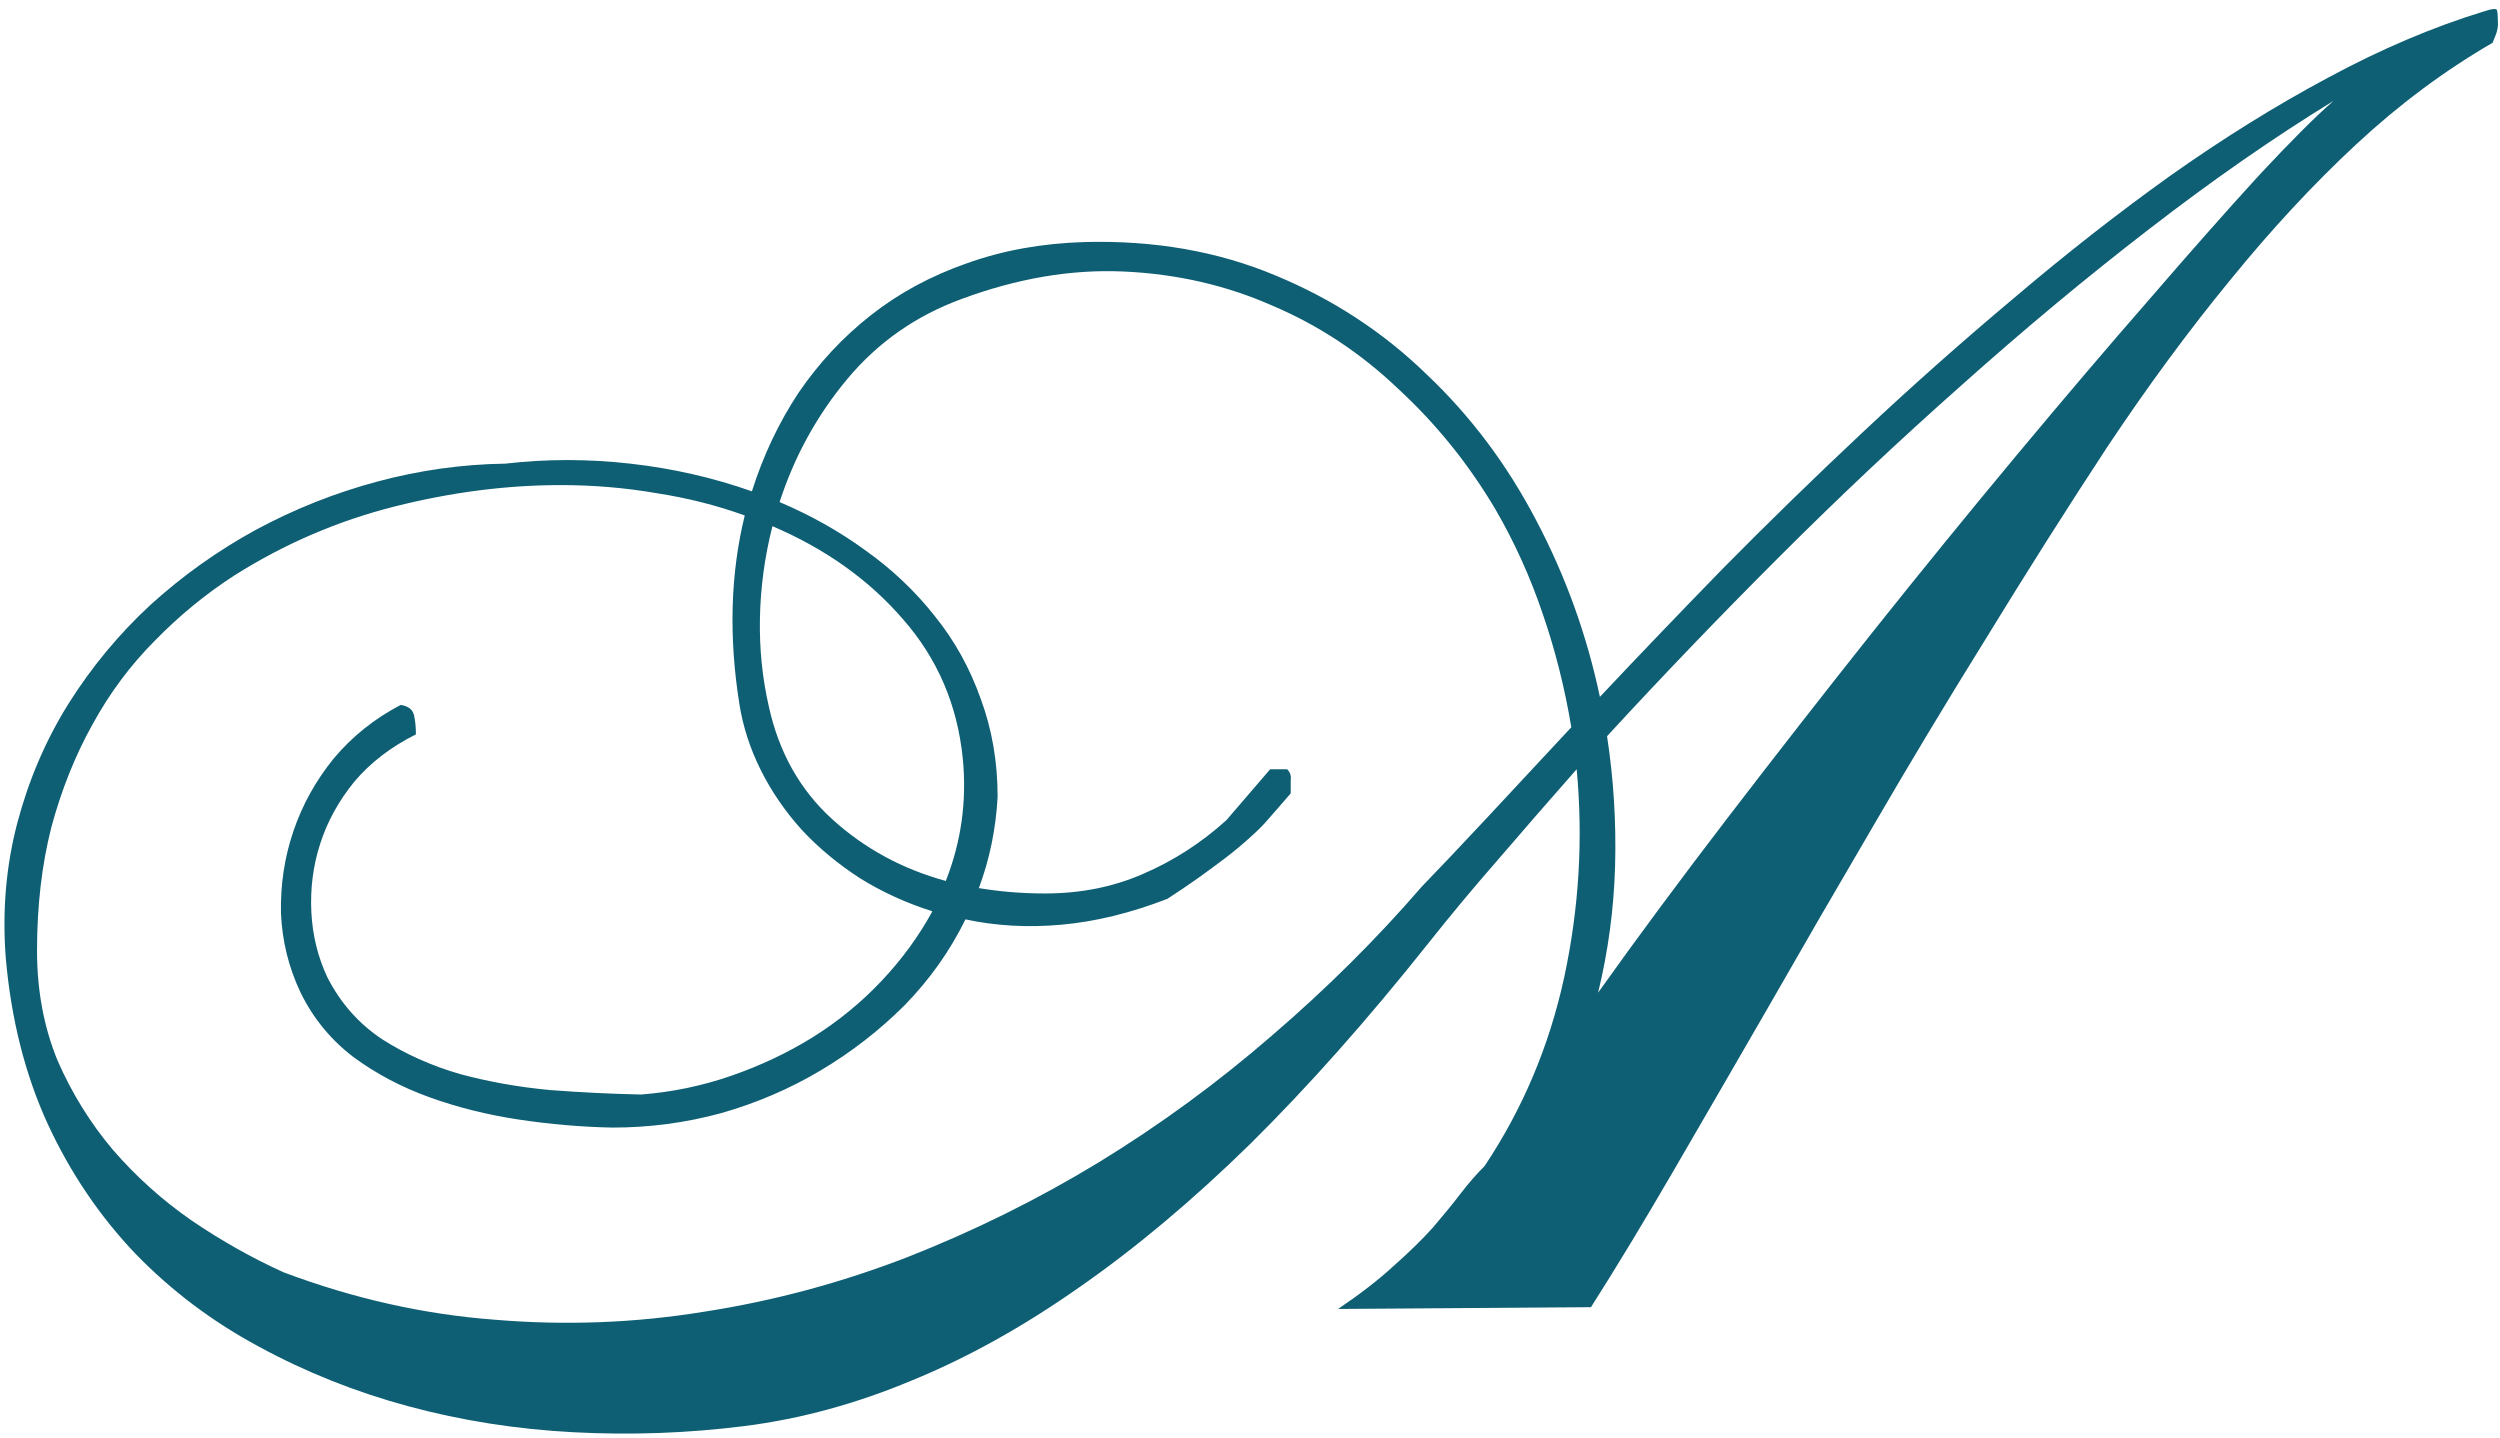 <?xml version="1.0" encoding="UTF-8"?> <svg xmlns="http://www.w3.org/2000/svg" width="153" height="88" viewBox="0 0 153 88" fill="none"> <path d="M152 0.703C152.547 0.521 152.82 0.503 152.82 0.648C152.857 0.794 152.875 1.068 152.875 1.469C152.875 1.651 152.839 1.852 152.766 2.07C152.693 2.253 152.62 2.435 152.547 2.617C149.594 4.331 146.805 6.409 144.18 8.852C141.555 11.294 138.984 14.065 136.469 17.164C133.953 20.227 131.456 23.617 128.977 27.336C126.534 31.055 124.018 35.029 121.43 39.258C119.096 43.013 116.818 46.805 114.594 50.633C112.37 54.425 110.237 58.107 108.195 61.68C106.154 65.216 104.221 68.552 102.398 71.688C100.576 74.823 98.898 77.594 97.367 80L81.891 80.109C83.24 79.198 84.37 78.323 85.281 77.484C86.229 76.646 87.031 75.862 87.688 75.133C88.344 74.367 88.909 73.674 89.383 73.055C89.857 72.435 90.349 71.87 90.859 71.359C93.193 67.859 94.815 64.013 95.727 59.82C96.638 55.591 96.893 51.344 96.492 47.078C94.852 48.938 93.266 50.76 91.734 52.547C90.203 54.297 88.745 56.047 87.359 57.797C83.677 62.427 80.068 66.492 76.531 69.992C72.995 73.456 69.495 76.391 66.031 78.797C62.604 81.203 59.195 83.099 55.805 84.484C52.414 85.906 49.005 86.836 45.578 87.273C42.115 87.711 38.633 87.838 35.133 87.656C31.633 87.474 28.26 86.945 25.016 86.07C21.771 85.195 18.708 83.974 15.828 82.406C12.984 80.875 10.469 78.979 8.281 76.719C6.094 74.422 4.307 71.779 2.922 68.789C1.536 65.763 0.68 62.372 0.352 58.617C0.133 55.737 0.37 52.984 1.062 50.359C1.755 47.734 2.794 45.31 4.18 43.086C5.602 40.825 7.279 38.802 9.211 37.016C11.18 35.229 13.331 33.698 15.664 32.422C18.034 31.146 20.513 30.162 23.102 29.469C25.69 28.776 28.297 28.412 30.922 28.375C33.438 28.083 35.99 28.083 38.578 28.375C41.167 28.667 43.646 29.232 46.016 30.07C46.708 27.883 47.656 25.878 48.859 24.055C50.099 22.232 51.575 20.646 53.289 19.297C55.003 17.948 56.953 16.891 59.141 16.125C61.365 15.323 63.789 14.885 66.414 14.812C70.643 14.703 74.508 15.378 78.008 16.836C81.544 18.294 84.643 20.318 87.305 22.906C90.003 25.458 92.245 28.448 94.031 31.875C95.818 35.266 97.112 38.857 97.914 42.648C100.247 40.169 102.763 37.544 105.461 34.773C108.195 32.003 111.039 29.232 113.992 26.461C116.982 23.654 120.062 20.919 123.234 18.258C126.406 15.56 129.596 13.062 132.805 10.766C136.049 8.469 139.276 6.464 142.484 4.75C145.729 3 148.901 1.651 152 0.703ZM61.055 48.773C60.945 50.742 60.562 52.602 59.906 54.352C61.219 54.57 62.568 54.68 63.953 54.68C66.141 54.68 68.146 54.279 69.969 53.477C71.828 52.675 73.523 51.581 75.055 50.195L77.734 47.078H78.773C78.956 47.26 79.029 47.479 78.992 47.734C78.992 47.99 78.992 48.263 78.992 48.555C78.773 48.81 78.537 49.083 78.281 49.375C78.062 49.63 77.807 49.922 77.516 50.25C77.26 50.542 76.969 50.833 76.641 51.125C76.13 51.599 75.565 52.073 74.945 52.547C74.362 52.984 73.815 53.385 73.305 53.75C72.685 54.188 72.065 54.607 71.445 55.008C69.185 55.883 67.016 56.411 64.938 56.594C62.896 56.776 60.945 56.667 59.086 56.266C58.138 58.198 56.898 59.948 55.367 61.516C53.836 63.047 52.122 64.378 50.227 65.508C48.331 66.638 46.289 67.513 44.102 68.133C41.95 68.716 39.745 69.008 37.484 69.008C35.589 68.971 33.675 68.807 31.742 68.516C29.81 68.224 27.987 67.768 26.273 67.148C24.56 66.529 23.01 65.708 21.625 64.688C20.24 63.63 19.164 62.318 18.398 60.75C17.669 59.219 17.268 57.596 17.195 55.883C17.159 54.133 17.414 52.456 17.961 50.852C18.508 49.247 19.328 47.771 20.422 46.422C21.552 45.073 22.919 43.979 24.523 43.141C24.997 43.214 25.271 43.432 25.344 43.797C25.417 44.125 25.453 44.508 25.453 44.945C23.922 45.711 22.664 46.677 21.68 47.844C20.732 49.01 20.039 50.268 19.602 51.617C19.164 52.966 18.982 54.37 19.055 55.828C19.128 57.25 19.456 58.581 20.039 59.82C20.841 61.388 21.953 62.646 23.375 63.594C24.797 64.505 26.383 65.216 28.133 65.727C29.883 66.201 31.724 66.529 33.656 66.711C35.589 66.857 37.448 66.948 39.234 66.984C41.13 66.838 42.971 66.456 44.758 65.836C46.544 65.216 48.203 64.432 49.734 63.484C51.302 62.5 52.706 61.352 53.945 60.039C55.185 58.727 56.224 57.305 57.062 55.773C55.458 55.263 53.982 54.589 52.633 53.75C51.284 52.875 50.099 51.891 49.078 50.797C48.057 49.667 47.219 48.445 46.562 47.133C45.906 45.82 45.469 44.471 45.25 43.086C44.594 38.966 44.703 35.12 45.578 31.547C43.865 30.927 42.06 30.471 40.164 30.18C38.268 29.852 36.318 29.688 34.312 29.688C30.995 29.688 27.604 30.125 24.141 31C20.677 31.875 17.414 33.279 14.352 35.211C12.602 36.341 10.979 37.672 9.484 39.203C7.99 40.698 6.714 42.411 5.656 44.344C4.599 46.24 3.76 48.336 3.141 50.633C2.557 52.93 2.266 55.445 2.266 58.18C2.266 60.622 2.685 62.865 3.523 64.906C4.398 66.912 5.529 68.734 6.914 70.375C8.336 72.016 9.94 73.456 11.727 74.695C13.55 75.935 15.427 76.992 17.359 77.867C21.625 79.471 25.927 80.438 30.266 80.766C34.604 81.13 38.888 80.966 43.117 80.273C47.346 79.617 51.484 78.505 55.531 76.938C59.615 75.333 63.516 73.401 67.234 71.141C70.99 68.844 74.526 66.255 77.844 63.375C81.198 60.495 84.26 57.45 87.031 54.242C88.125 53.112 89.438 51.727 90.969 50.086C92.537 48.409 94.268 46.55 96.164 44.508C95.763 42.102 95.18 39.786 94.414 37.562C93.648 35.302 92.682 33.169 91.516 31.164C89.875 28.393 87.888 25.932 85.555 23.781C83.258 21.594 80.688 19.898 77.844 18.695C75.037 17.456 72.01 16.763 68.766 16.617C65.557 16.471 62.24 17.037 58.812 18.312C56.042 19.333 53.727 20.956 51.867 23.18C50.008 25.404 48.622 27.919 47.711 30.727C49.607 31.529 51.357 32.513 52.961 33.68C54.602 34.846 56.023 36.195 57.227 37.727C58.43 39.221 59.359 40.898 60.016 42.758C60.708 44.617 61.055 46.622 61.055 48.773ZM97.805 60.75C100.247 57.323 102.909 53.732 105.789 49.977C108.669 46.221 111.586 42.484 114.539 38.766C117.529 35.01 120.482 31.383 123.398 27.883C126.315 24.383 129.031 21.193 131.547 18.312C134.062 15.396 136.286 12.88 138.219 10.766C140.188 8.651 141.719 7.12 142.812 6.172C139.13 8.432 135.357 11.057 131.492 14.047C127.664 17 123.854 20.172 120.062 23.562C116.271 26.917 112.534 30.435 108.852 34.117C105.206 37.763 101.706 41.409 98.352 45.055C98.753 47.68 98.917 50.323 98.844 52.984C98.771 55.609 98.424 58.198 97.805 60.75ZM58.922 46.422C58.594 43.141 57.372 40.297 55.258 37.891C53.18 35.484 50.518 33.589 47.273 32.203C46.8 34.062 46.544 35.94 46.508 37.836C46.471 39.695 46.654 41.5 47.055 43.25C47.675 46.057 48.969 48.354 50.938 50.141C52.906 51.927 55.221 53.185 57.883 53.914C58.831 51.508 59.177 49.01 58.922 46.422Z" fill="#0E5F74"></path> </svg> 